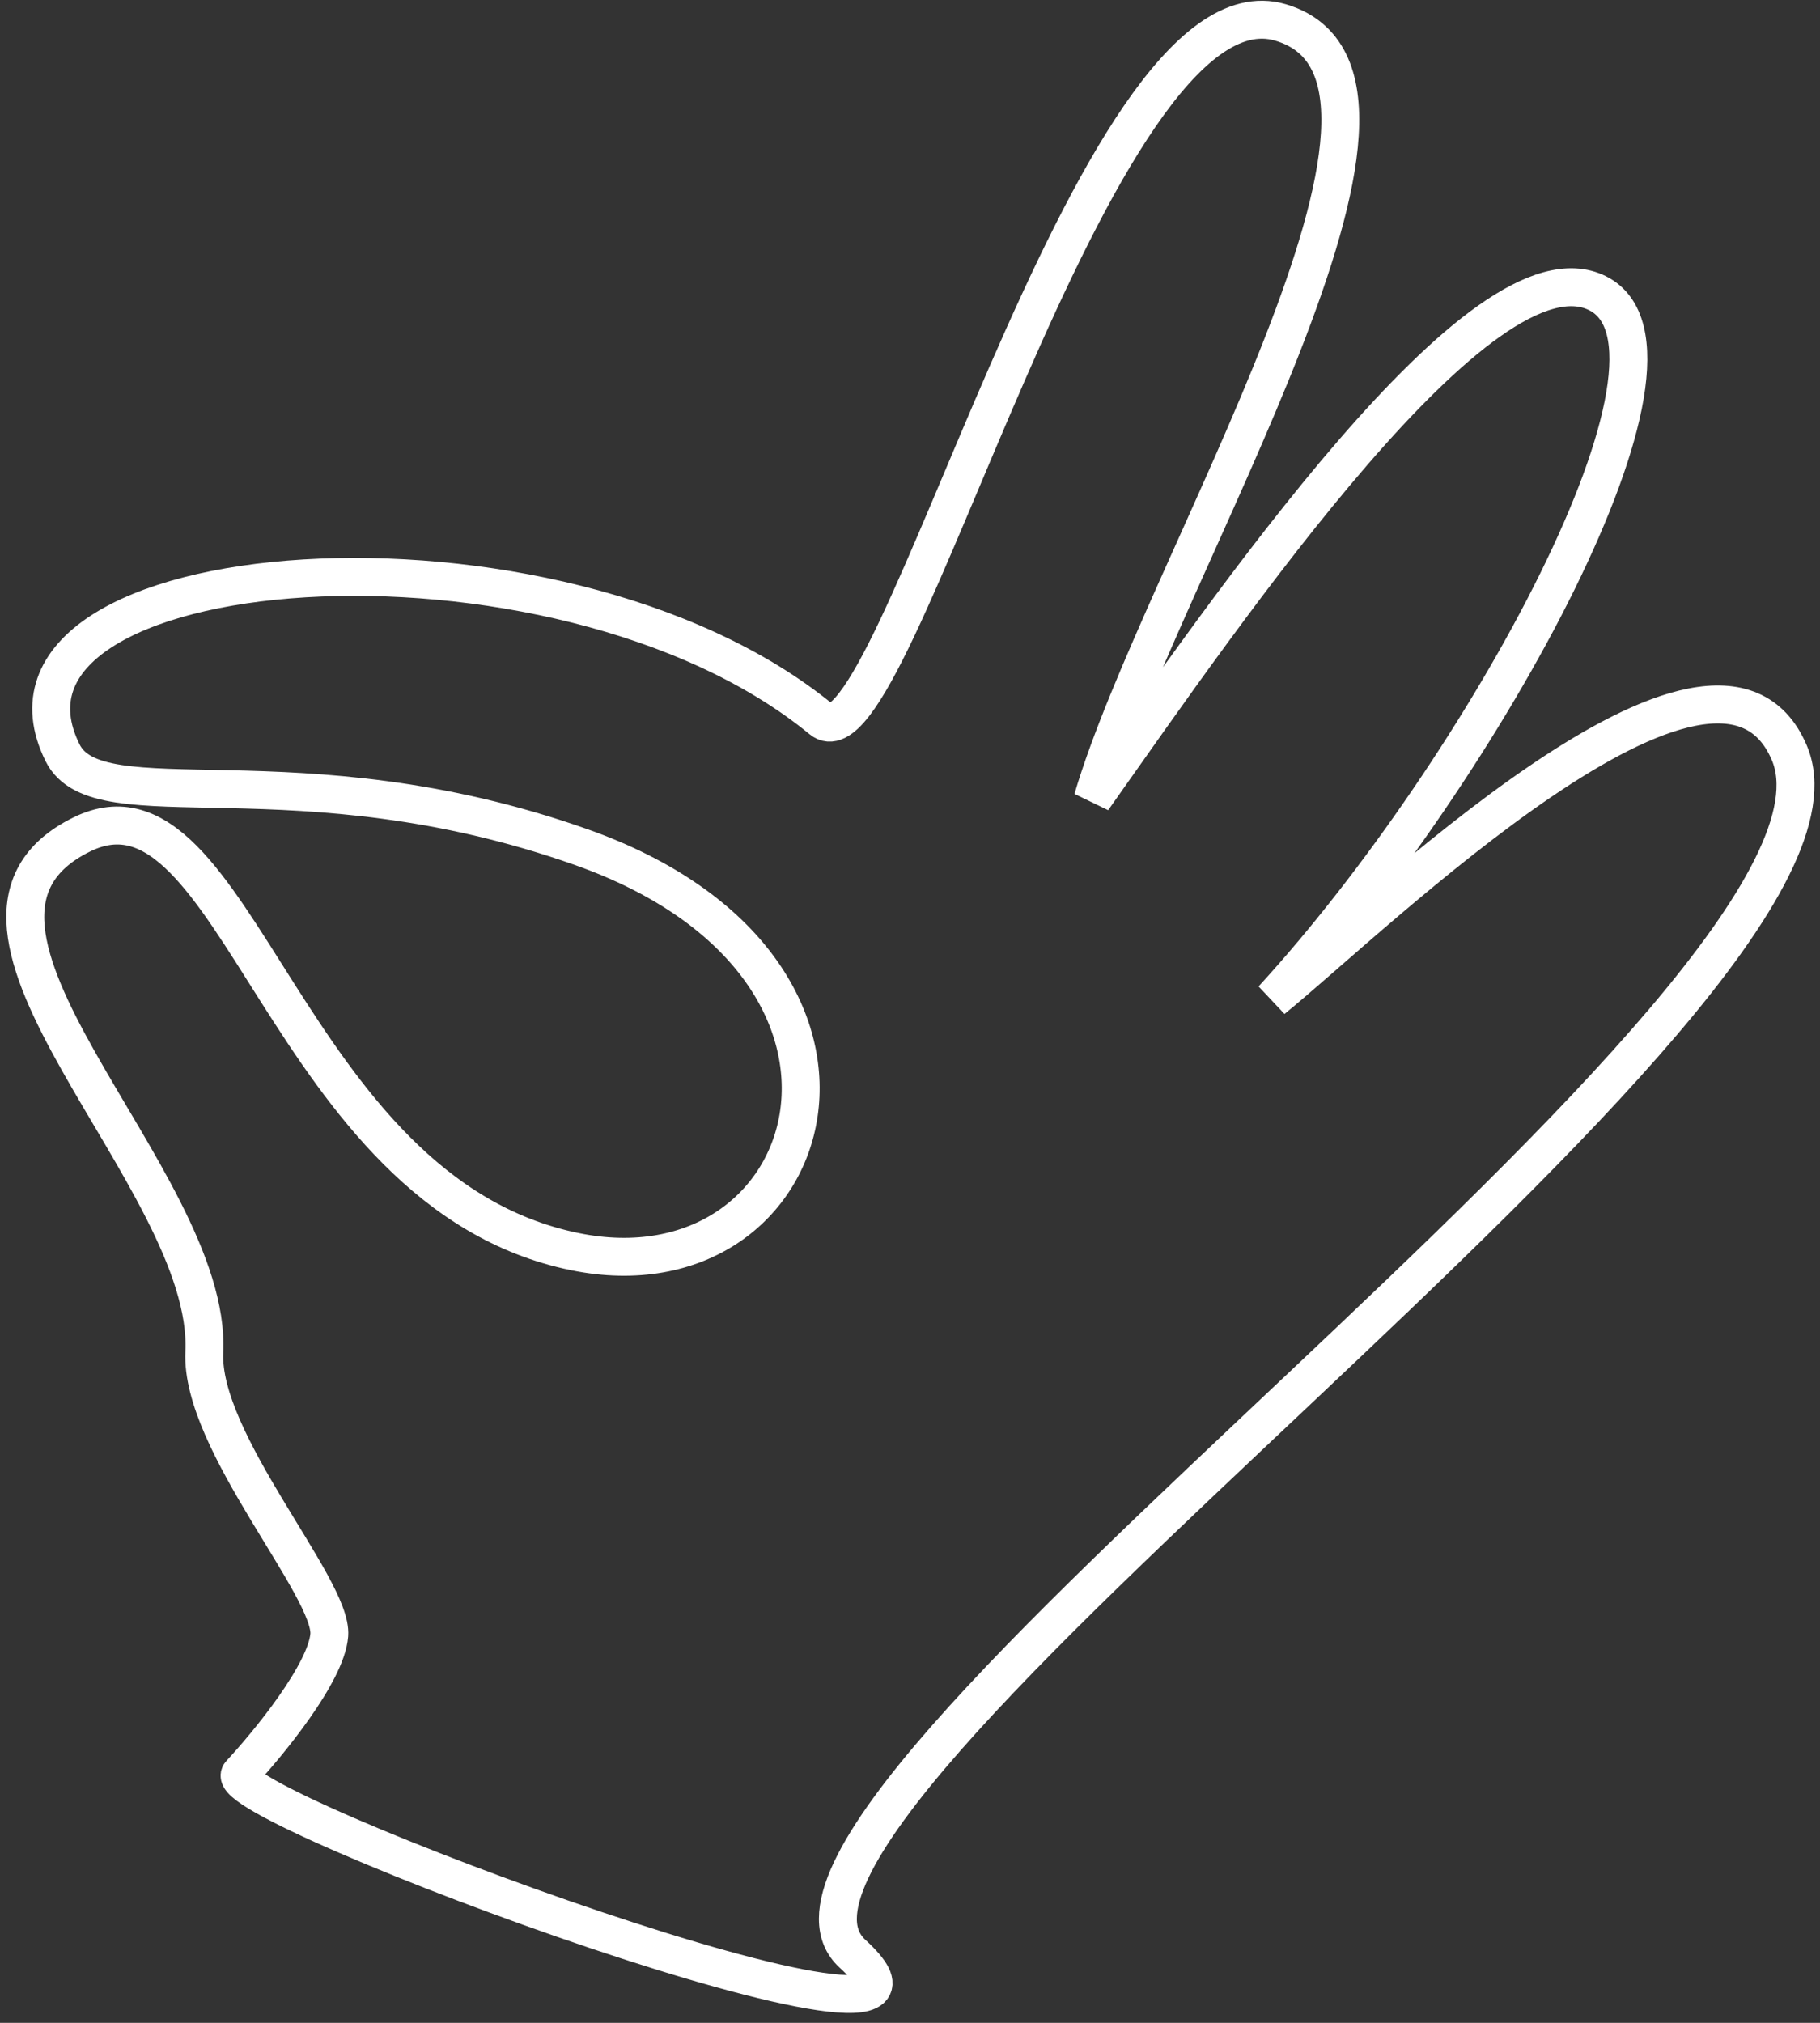 <?xml version="1.0" encoding="UTF-8"?> <svg xmlns="http://www.w3.org/2000/svg" width="144" height="160" viewBox="0 0 144 160" fill="none"><rect x="0" y="0" width="144" height="160" fill="#333333" stroke="none"/> <path d="M141.573 59.546C149.641 78.569 54.828 142.995 67.453 154.536C80.078 166.077 16.762 142.717 19.012 140.301C21.261 137.886 25.819 132.311 26.052 129.33C26.343 125.603 15.832 114.028 16.166 106.958C16.822 93.107 -7.841 73.028 6.476 66C18.723 59.988 22.444 94.282 45.477 99C65.006 103 73.06 76.573 45.977 67C23.477 59.046 7.779 65.23 4.953 59.546C-3.024 43.5 43.993 39.673 65.006 56.916C70.704 61.592 86.453 -2.592 101.306 1.772C116.159 6.135 91.827 44.929 86.453 63.218C97.221 47.991 117.305 18.645 126.398 23.192C135.491 27.738 117.439 60.754 100.685 79.036C108.681 72.558 135.795 45.924 141.573 59.546Z" stroke="white" stroke-width="3" stroke-linecap="round"></path> </svg> 